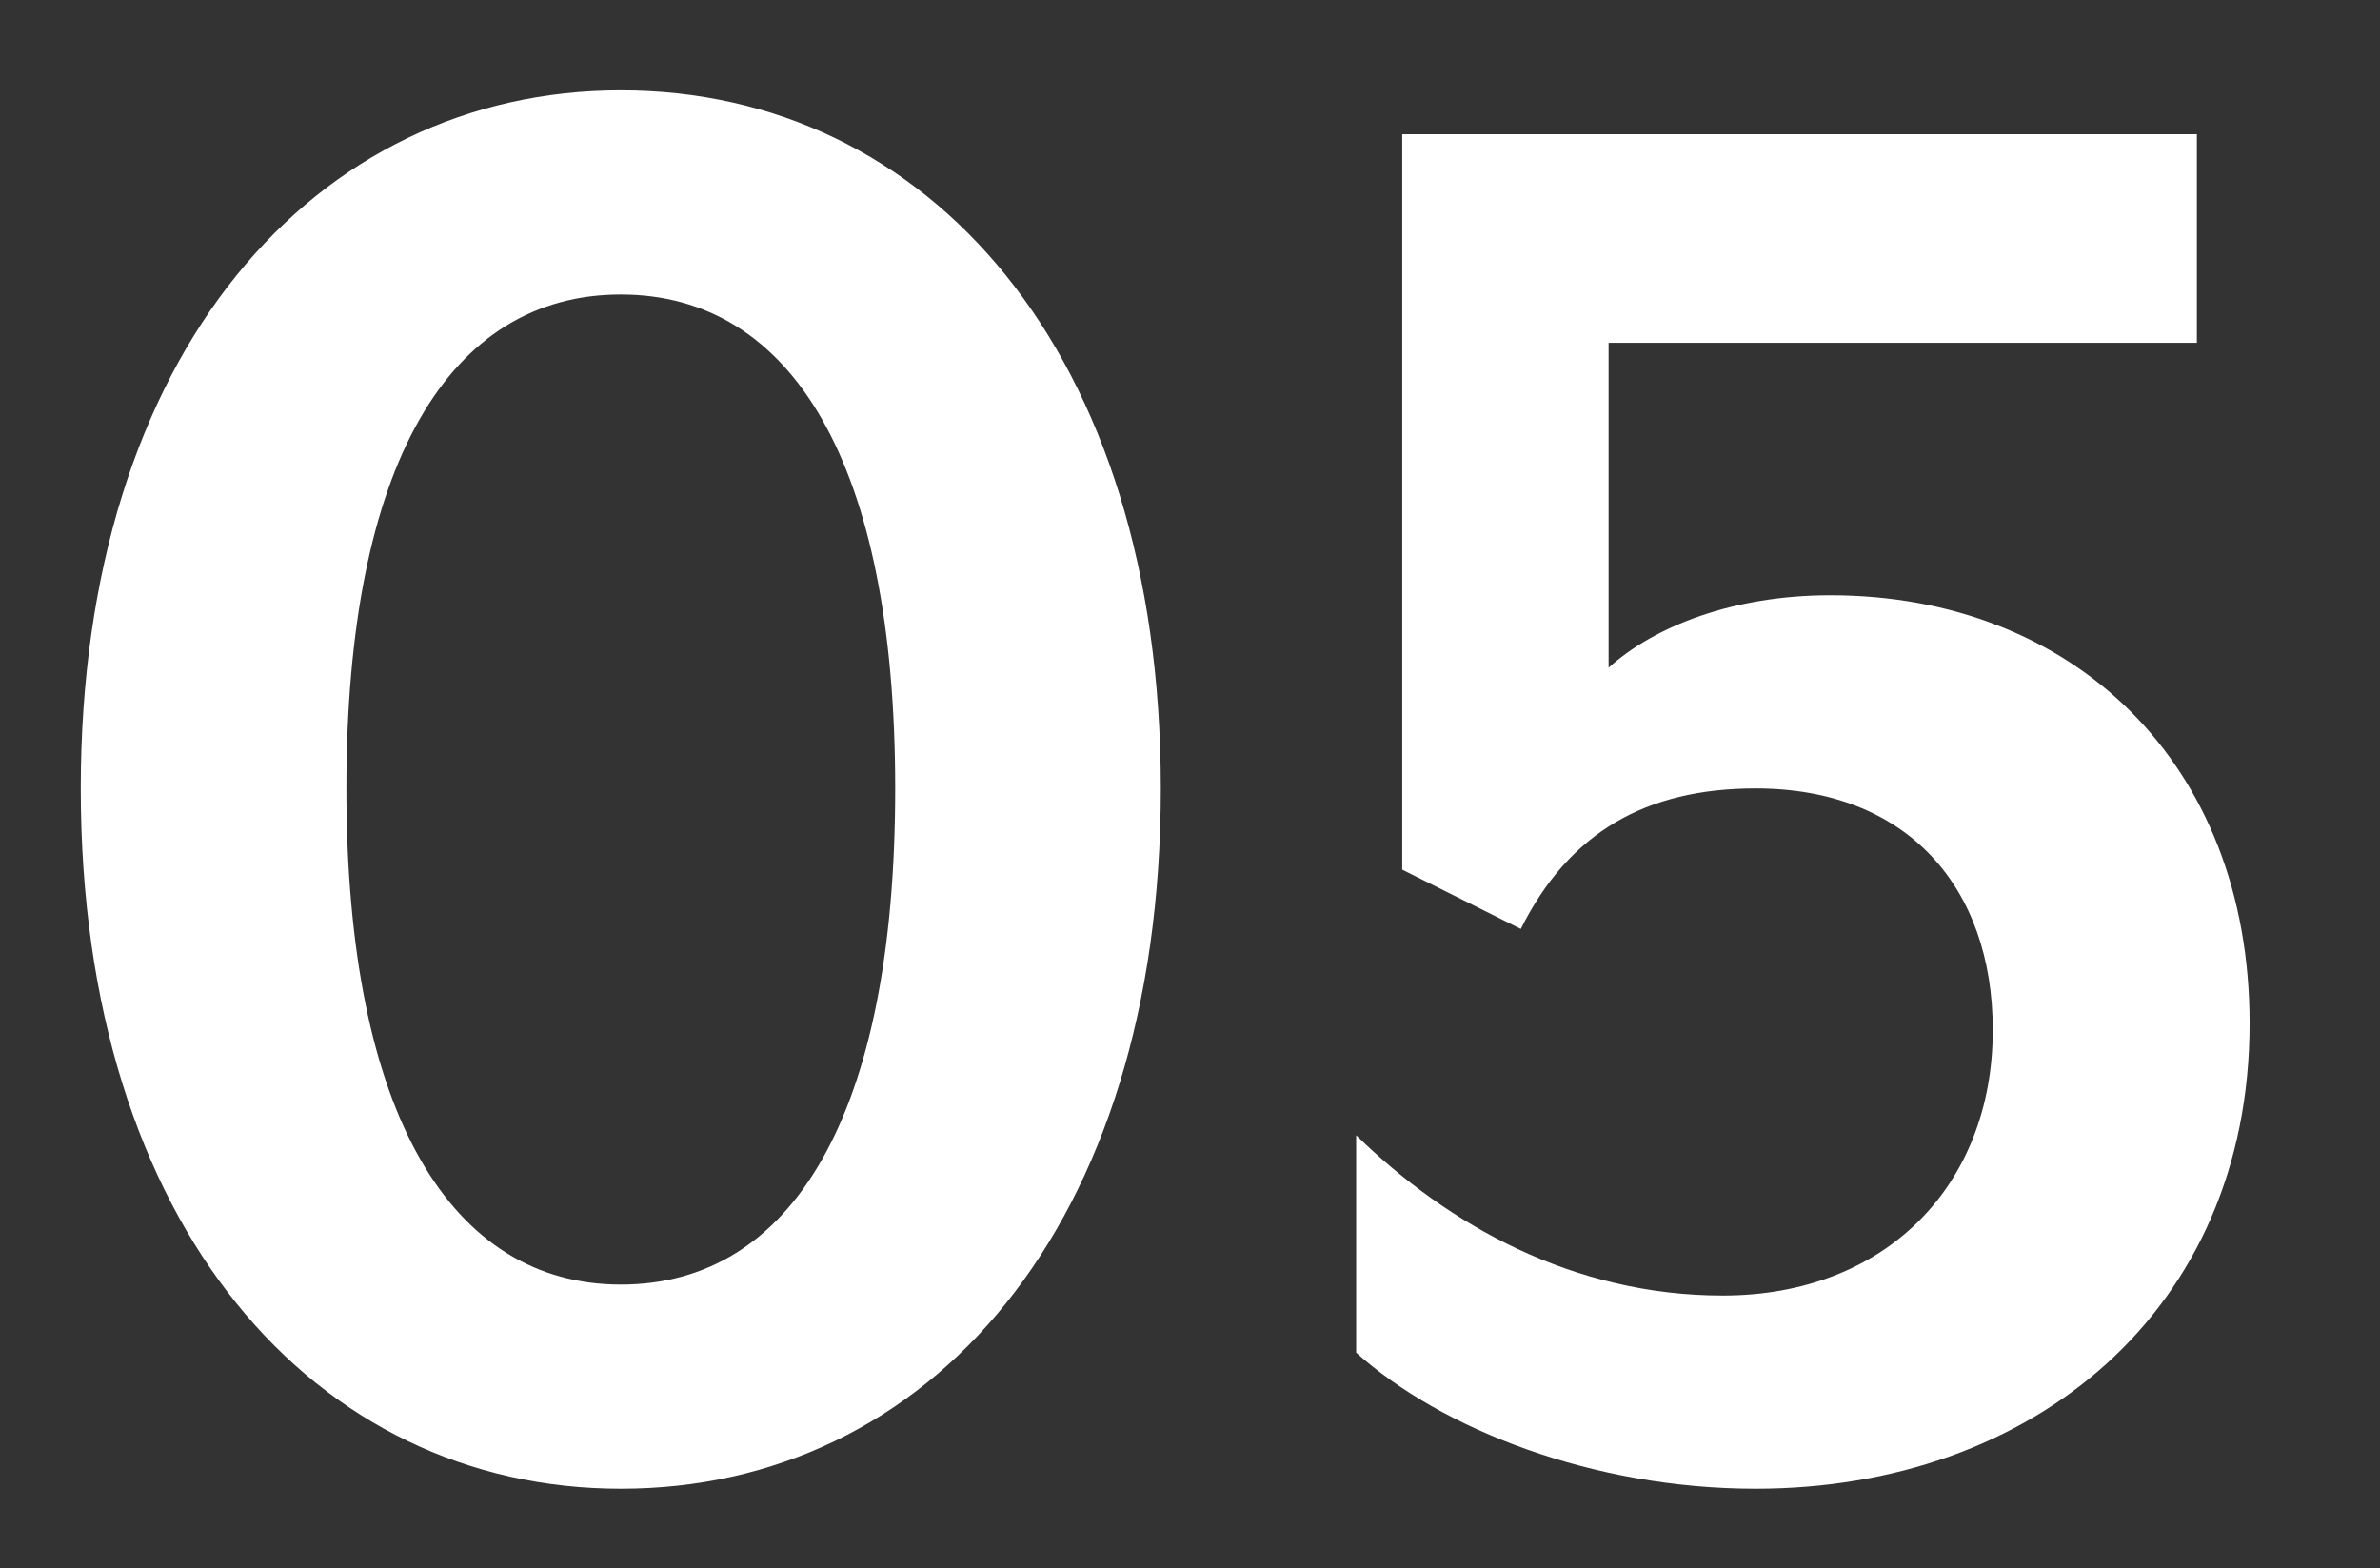 <svg xmlns="http://www.w3.org/2000/svg" width="425" height="280" viewBox="0 0 425 280">
  <rect x="0" y="0" width="425" height="280" fill="#333333" stroke="none"/>
  <defs>
    <style>
      .cls-1 {
        fill: #fff;
      }
    </style>
  </defs>
  <g id="design">
    <g>
      <path class="cls-1" d="M110.857,265.835c-54.488,0-96.431-46.648-96.431-125.048,0-78.007,41.943-124.655,96.431-124.655,54.88,0,96.432,46.648,96.432,124.655C207.289,219.187,165.737,265.835,110.857,265.835Zm0-213.247c-30.576,0-49,30.184-49,88.2,0,58.409,18.816,88.592,49,88.592,30.576,0,49-30.183,49-88.592C159.857,82.772,141.433,52.588,110.857,52.588Z"/>
      <path class="cls-1" d="M313.516,265.835c-29.008,0-56.057-10.584-71.344-24.3V202.723c16.464,16.072,38.807,28.616,65.463,28.616,29.009,0,48.216-19.6,48.216-47.432,0-25.48-15.288-43.12-42.335-43.12-19.6,0-33.32,7.841-41.944,25.088L250.4,155.291V23.972h141.9v37.24H287.251v58.016c8.232-7.448,22.345-12.936,39.592-12.936,43.12,0,74.872,29.792,74.872,76.44C401.715,234.083,362.907,265.835,313.516,265.835Z"/>
    </g>
  </g>
</svg>
